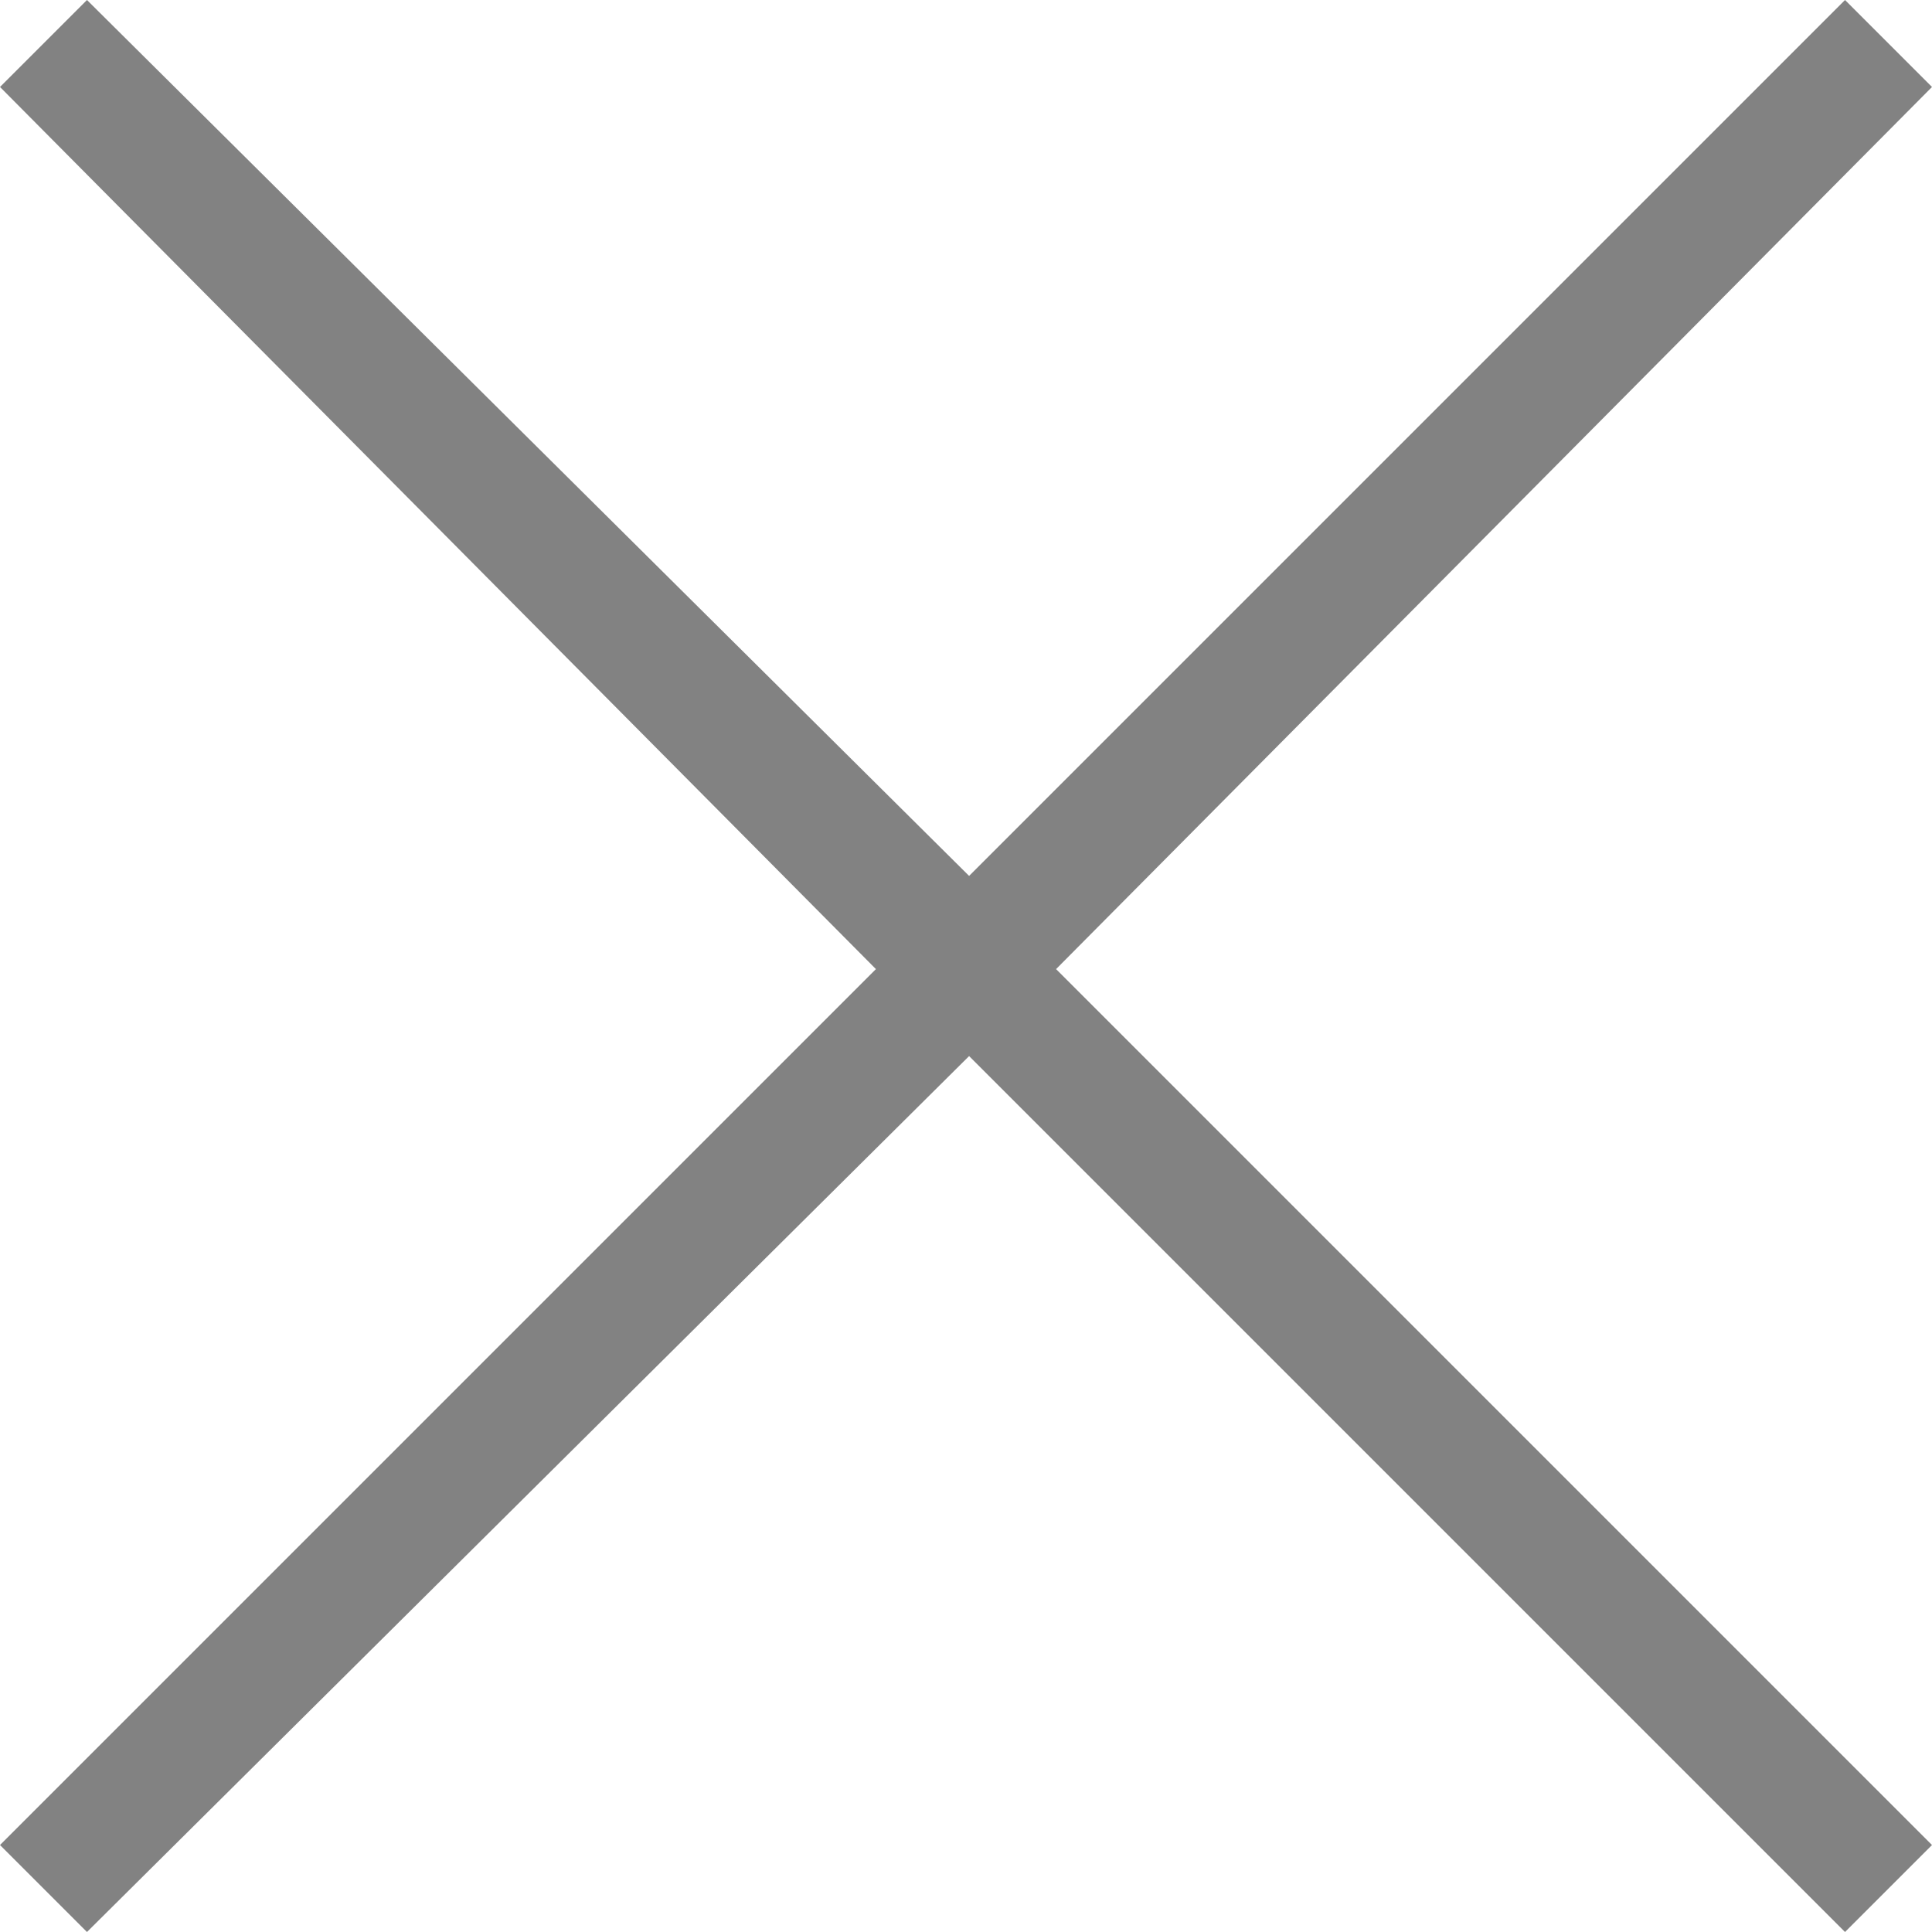 <?xml version="1.0" encoding="utf-8"?>
<!-- Generator: Adobe Illustrator 20.0.0, SVG Export Plug-In . SVG Version: 6.00 Build 0)  -->
<svg version="1.1" id="Capa_1" xmlns="http://www.w3.org/2000/svg" xmlns:xlink="http://www.w3.org/1999/xlink" x="0px" y="0px"
	 viewBox="0 0 31.1 31.1" style="enable-background:new 0 0 31.1 31.1;" xml:space="preserve">
<style type="text/css">
	.st0{fill:#828282;}
</style>
<polygon class="st0" points="31.1,1.4 29.7,0 15.6,14.1 1.4,0 0,1.4 14.1,15.6 0,29.7 1.4,31.1 15.6,17 29.7,31.1 31.1,29.7 
	17,15.6 "/>
</svg>
